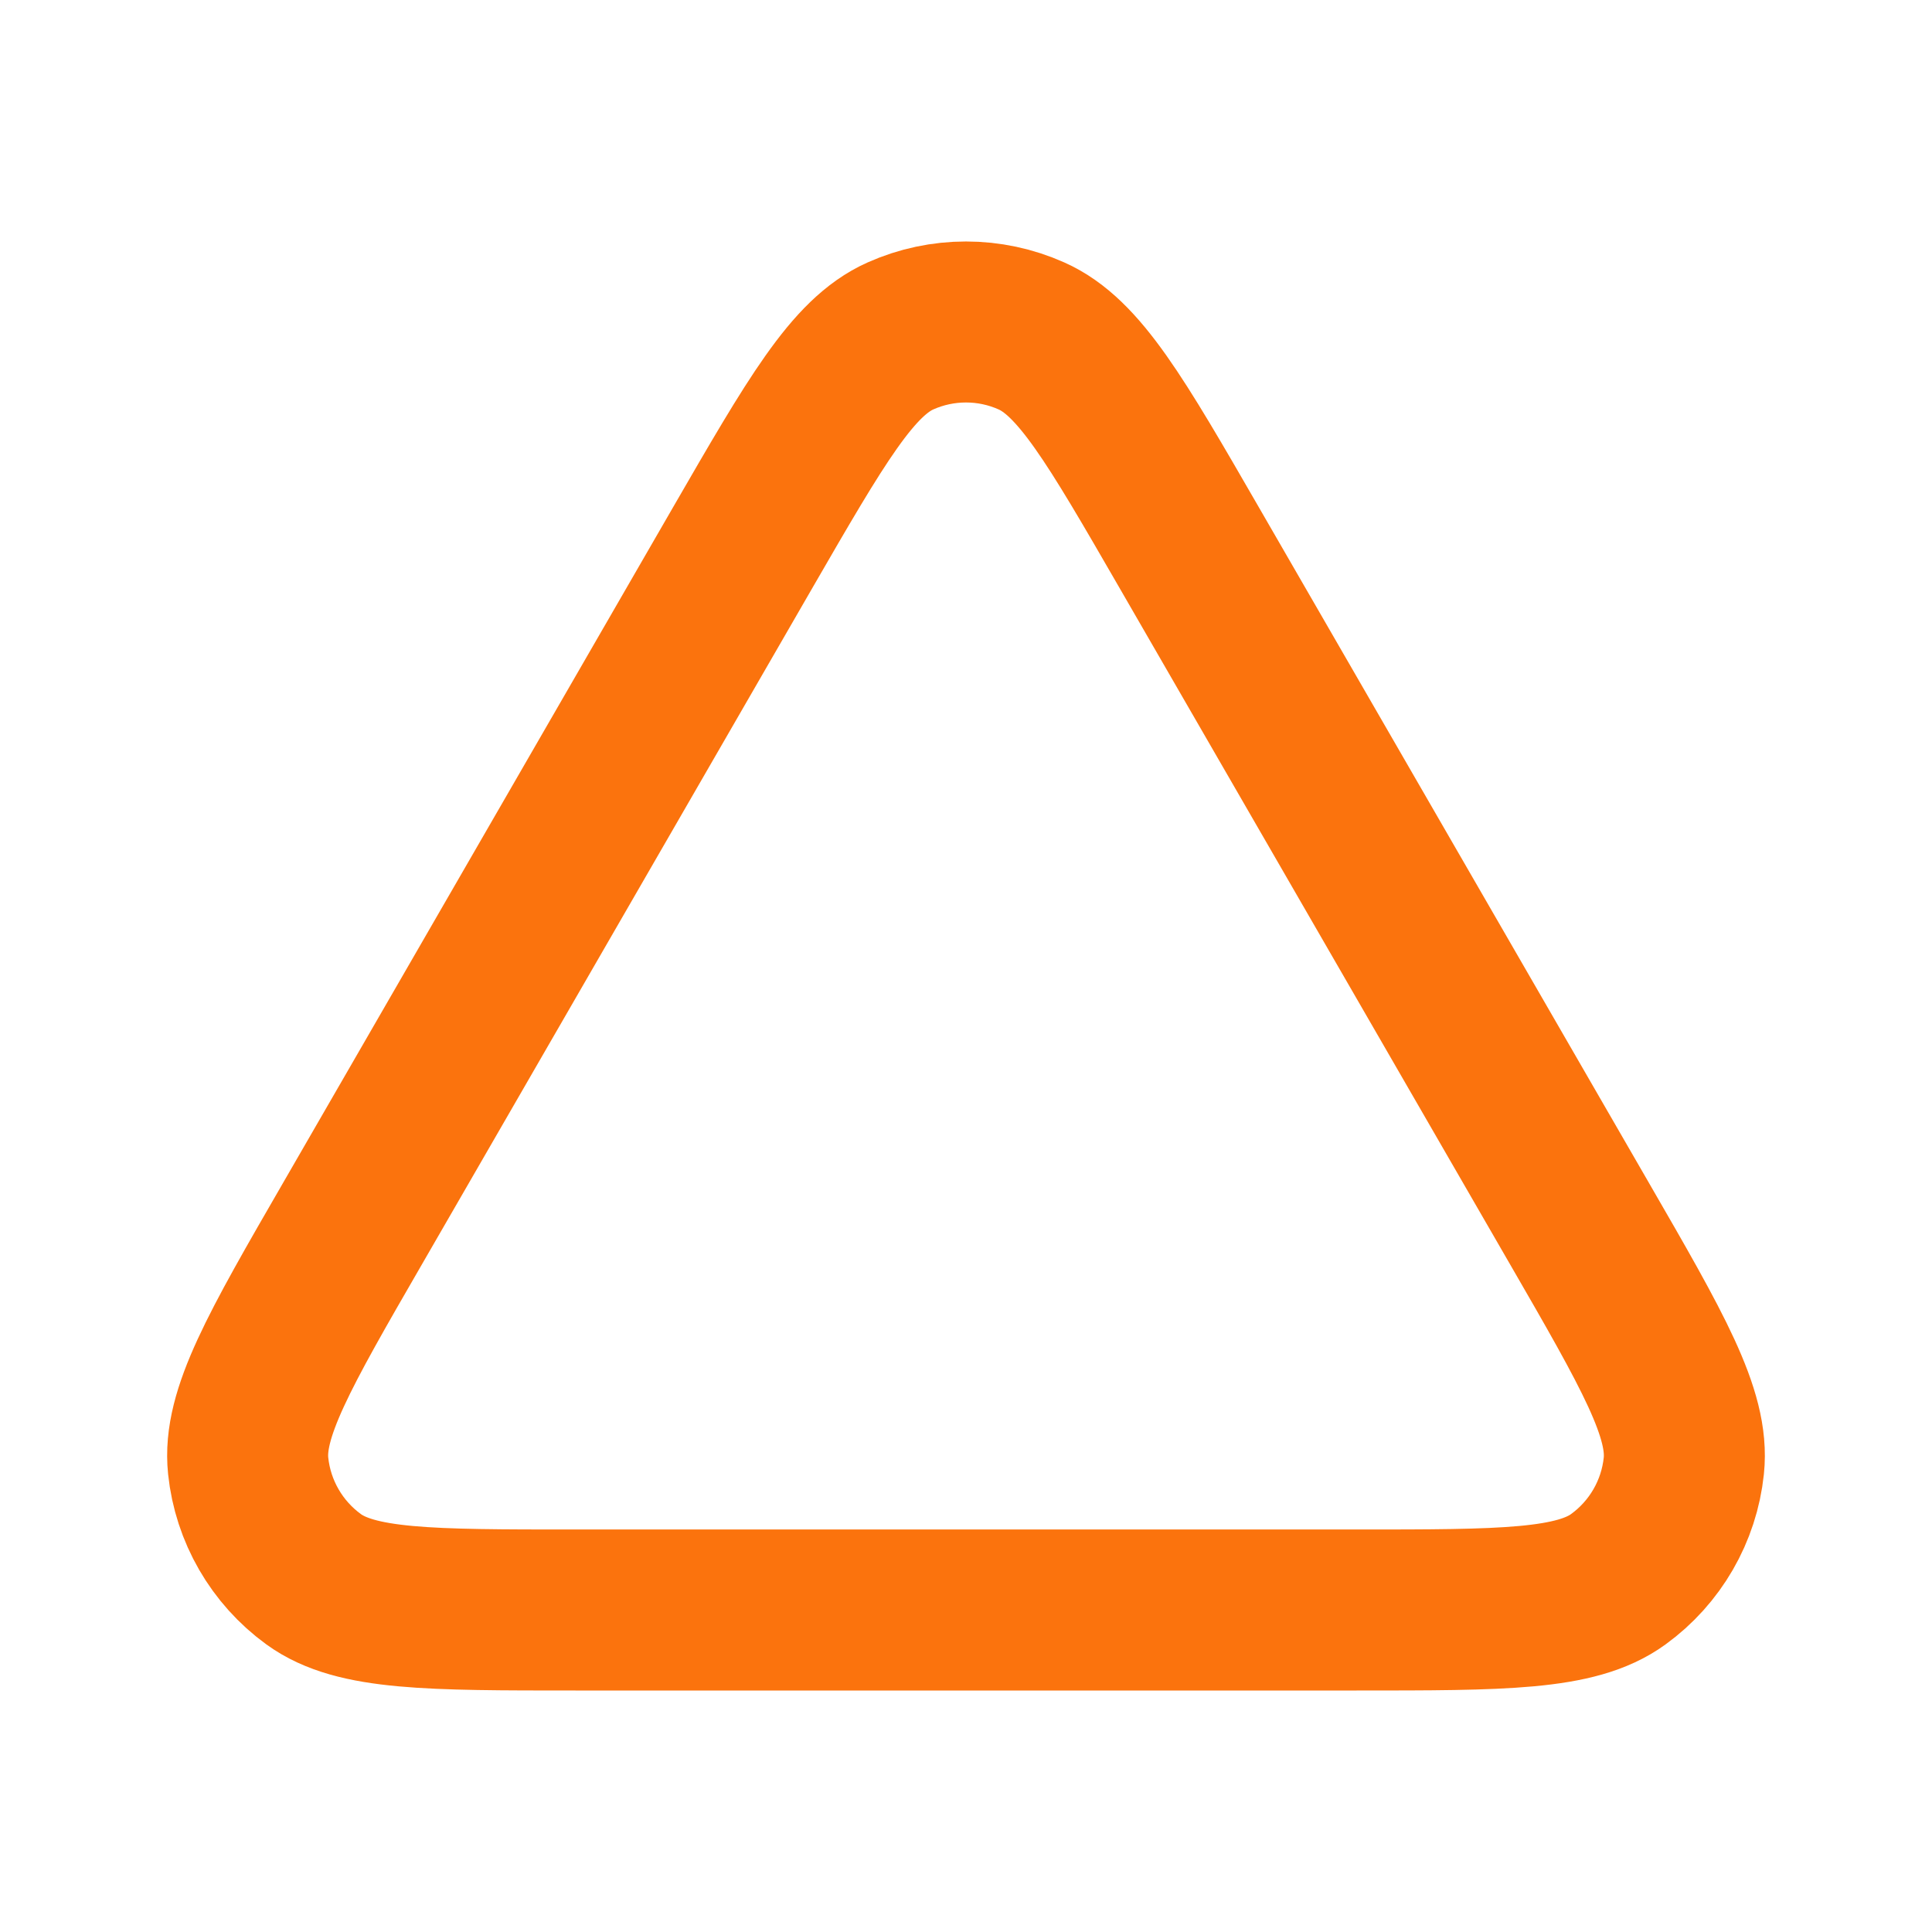 <svg xmlns="http://www.w3.org/2000/svg" width="800px" height="800px" viewBox="0 0 24 24" fill="none" stroke="#FB730D"><g id="SVGRepo_bgCarrier" stroke-width="0"></g><g id="SVGRepo_tracerCarrier" stroke-linecap="round" stroke-linejoin="round"></g><g id="SVGRepo_iconCarrier"><g id="Shape / Triangle"><path id="Vector" d="M4.379 15.2C3.469 16.775 3.015 17.563 3.083 18.21C3.142 18.773 3.438 19.285 3.896 19.618C4.422 20 5.331 20 7.149 20H16.852C18.669 20 19.578 20 20.103 19.618C20.562 19.285 20.858 18.773 20.917 18.21C20.985 17.563 20.531 16.775 19.621 15.2L14.771 6.8C13.862 5.225 13.407 4.437 12.813 4.173C12.296 3.942 11.704 3.942 11.186 4.173C10.593 4.437 10.138 5.225 9.229 6.798L4.379 15.2Z" stroke="#FB730D" stroke-width="2" stroke-linecap="round" stroke-linejoin="round"></path></g></g></svg>
